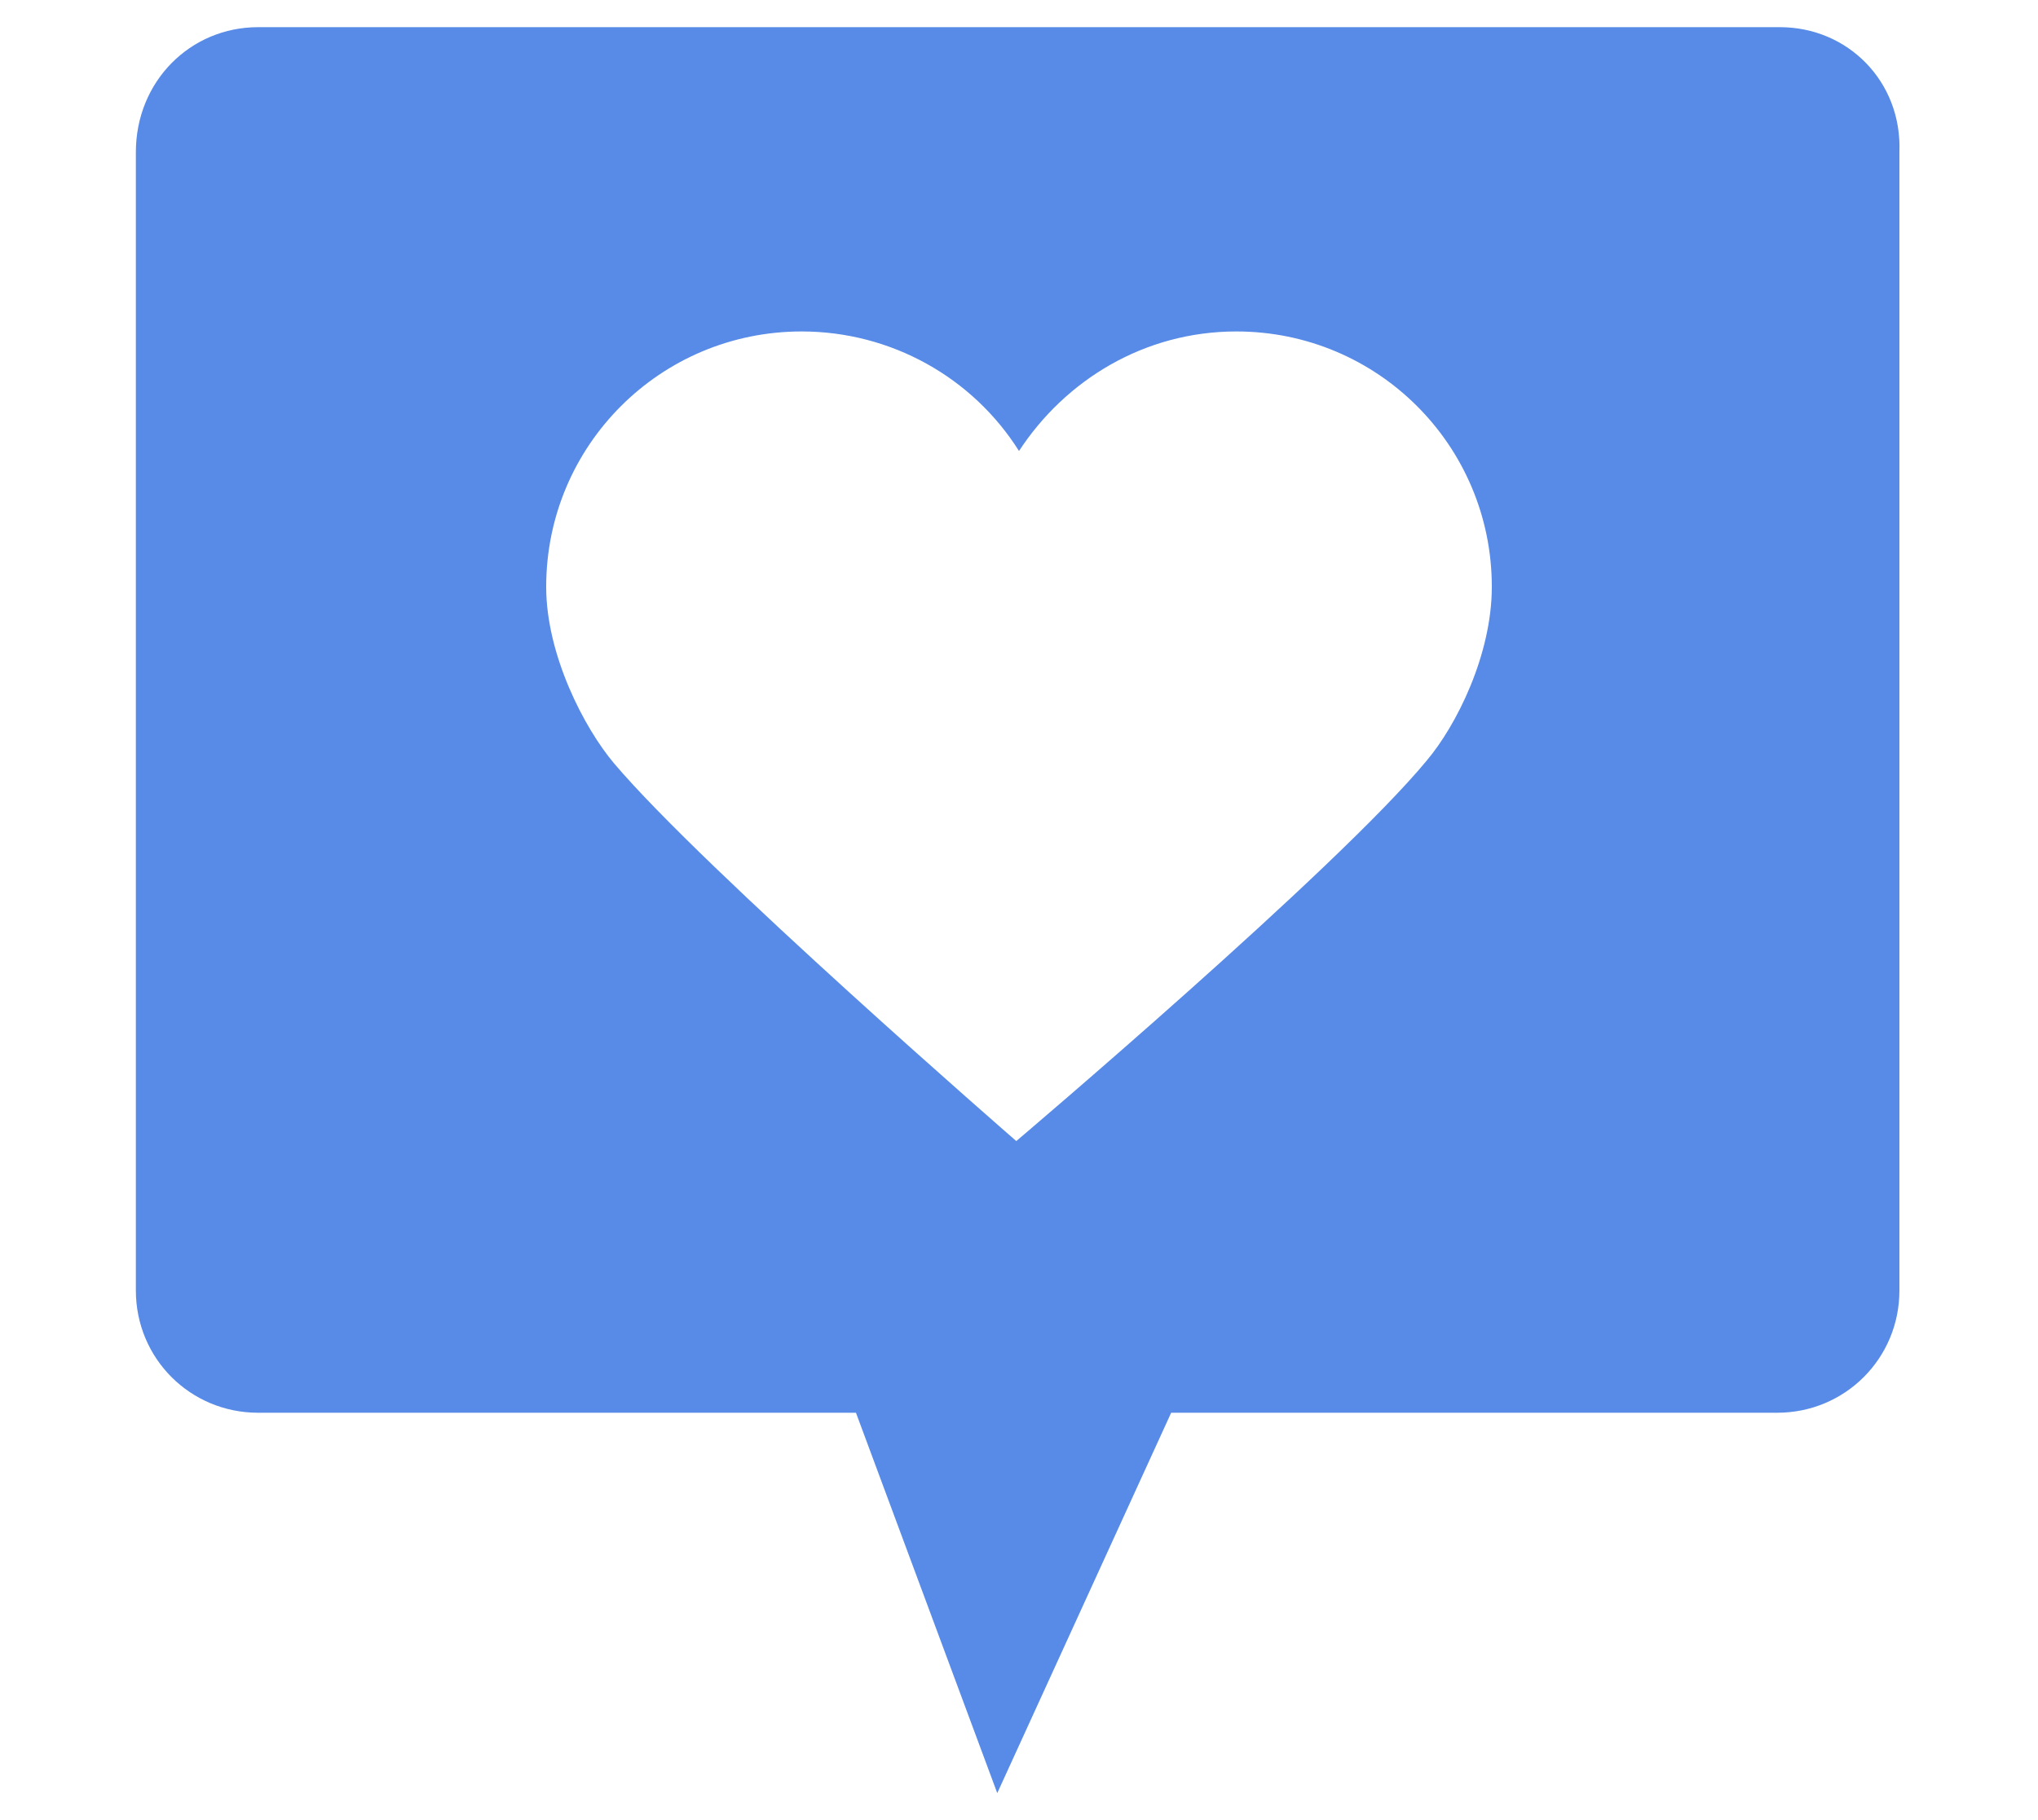 <?xml version="1.0" encoding="utf-8"?>
<!-- Generator: Adobe Illustrator 26.3.1, SVG Export Plug-In . SVG Version: 6.00 Build 0)  -->
<svg version="1.1" id="Layer_1" xmlns="http://www.w3.org/2000/svg" xmlns:xlink="http://www.w3.org/1999/xlink" x="0px" y="0px"
	 viewBox="0 0 75 67" style="enable-background:new 0 0 75 67;" xml:space="preserve">
<style type="text/css">
	.st0{fill:#578BE7;}
</style>
<path class="st0" d="M65.5,1h-56C7,1,5,3,5,5.6v41.9C5,50,7,52,9.5,52h22l5.2,14l6.4-14h22.3c2.5,0,4.5-2,4.5-4.5V5.6
	C70,3,68,1,65.5,1z M52.5,28c-3.3,4-15.1,14-15.1,14S25.9,32,22.6,28.1c-1.1-1.3-2.5-4-2.5-6.5c0-5.2,4.2-9.4,9.4-9.4
	c3.3,0,6.3,1.7,8,4.4c1.7-2.6,4.6-4.4,8-4.4c5.2,0,9.4,4.2,9.4,9.4C54.9,24.1,53.6,26.7,52.5,28z"/>
</svg>
